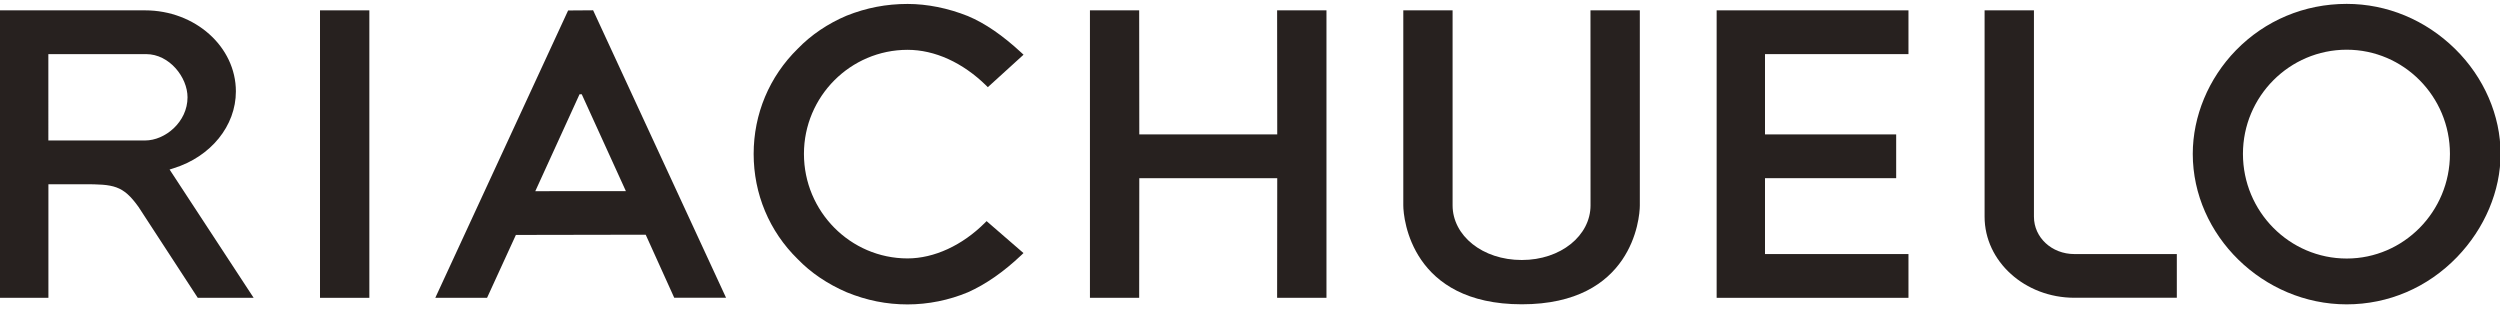 <svg xmlns="http://www.w3.org/2000/svg" x="0" y="0" width="170" height="21" viewBox="0 0 425 51" aria-labelledby="title">
	<title id="title">Riachuelo</title>
	<desc id="logo-img-description">Logo Riachuelo</desc>
	<g transform="translate(-48.96 -47.86)">
		<path d="M78.48 75.71c6.33-1.97 10.58-7.21 10.58-13.06 0-7.6-6.93-13.78-15.44-13.78H48.96v48.87h8.23V78.43h5.97c5.11 0 6.7.16 9.35 3.86l10.07 15.45h9.5L77.79 75.93zm-21.3-4.72V56.31H73.8c3.97 0 7.04 3.95 7.04 7.34 0 4.2-3.81 7.34-7.21 7.34H57.18z" fill="#27211f"/>
		<path d="M145.54 48.89l-22.58 48.85h8.8l4.9-10.69 22.07-.04 4.85 10.72h8.81l-22.6-48.87zm-5.58 30.72l7.52-16.47h.38l7.5 16.46z" fill="#27211f"/>
		<path d="M185.63 73.27c0-9.75 7.9-17.69 17.62-17.69 4.62 0 9.37 2.16 13.37 6.08l.27.27 6.07-5.52-.32-.3c-3.24-3-6.23-5.05-9.14-6.27-3.38-1.35-6.93-2.06-10.25-2.06-3.61 0-7 .65-10.36 1.99-3.18 1.34-6.05 3.28-8.3 5.61-4.85 4.75-7.51 11.1-7.51 17.9 0 6.8 2.66 13.15 7.48 17.87 2.25 2.33 5.06 4.23 8.35 5.65 3.38 1.38 6.76 2.06 10.33 2.06 3.51 0 7.06-.72 10.28-2.07 3.03-1.35 6.1-3.49 9.11-6.35l.32-.31-6.27-5.43-.27.27c-3.85 3.86-8.66 6.07-13.18 6.07-9.7-.01-17.6-7.98-17.6-17.77z" fill="#27211f"/>
		<path fill="#27211f" d="M242.64 77.4h23.45l-.02 20.34h8.39V48.87h-8.39l.02 21.09h-23.45l-.02-21.09h-8.37v48.87h8.37z"/>
		<path d="M295.9 82.02V48.87h-8.38v33.15c0 2.31 1.42 16.82 20.15 16.82 18.73 0 20.06-14.51 20.06-16.82V48.87h-8.39l.01 33.15c0 5.13-5.04 9.29-11.68 9.29-6.69.01-11.77-4.15-11.77-9.29z" fill="#27211f"/>
		<path fill="#27211f" d="M349.01 56.31h24.39v-7.44h-32.61v48.87h32.61V90.3h-24.39V77.4h22.3v-7.44h-22.3z"/>
		<path d="M466.32 55.42c-5.02-4.93-11.57-7.65-18.42-7.65-7.2 0-13.88 2.81-18.84 7.9-4.66 4.79-7.33 11.21-7.33 17.6 0 13.87 11.98 25.58 26.16 25.58 7.1 0 13.76-2.85 18.77-8.04 4.7-4.87 7.4-11.26 7.4-17.54 0-6.51-2.82-13.02-7.74-17.85zM447.9 91.06c-9.73 0-17.64-7.98-17.64-17.79 0-9.76 7.91-17.71 17.64-17.71 9.68 0 17.55 7.94 17.55 17.71 0 9.81-7.87 17.79-17.55 17.79z" fill="#27211f"/>
		<path fill="#27211f" d="M103.36 48.87h8.39v48.87h-8.39z"/>
		<path d="M394.73 83.96V48.87h-8.39v35.08c0 7.6 6.85 13.78 15.27 13.78h17.41V90.3h-17.41c-3.88 0-6.88-2.84-6.88-6.34z" fill="#27211f"/>
	</g>
</svg>